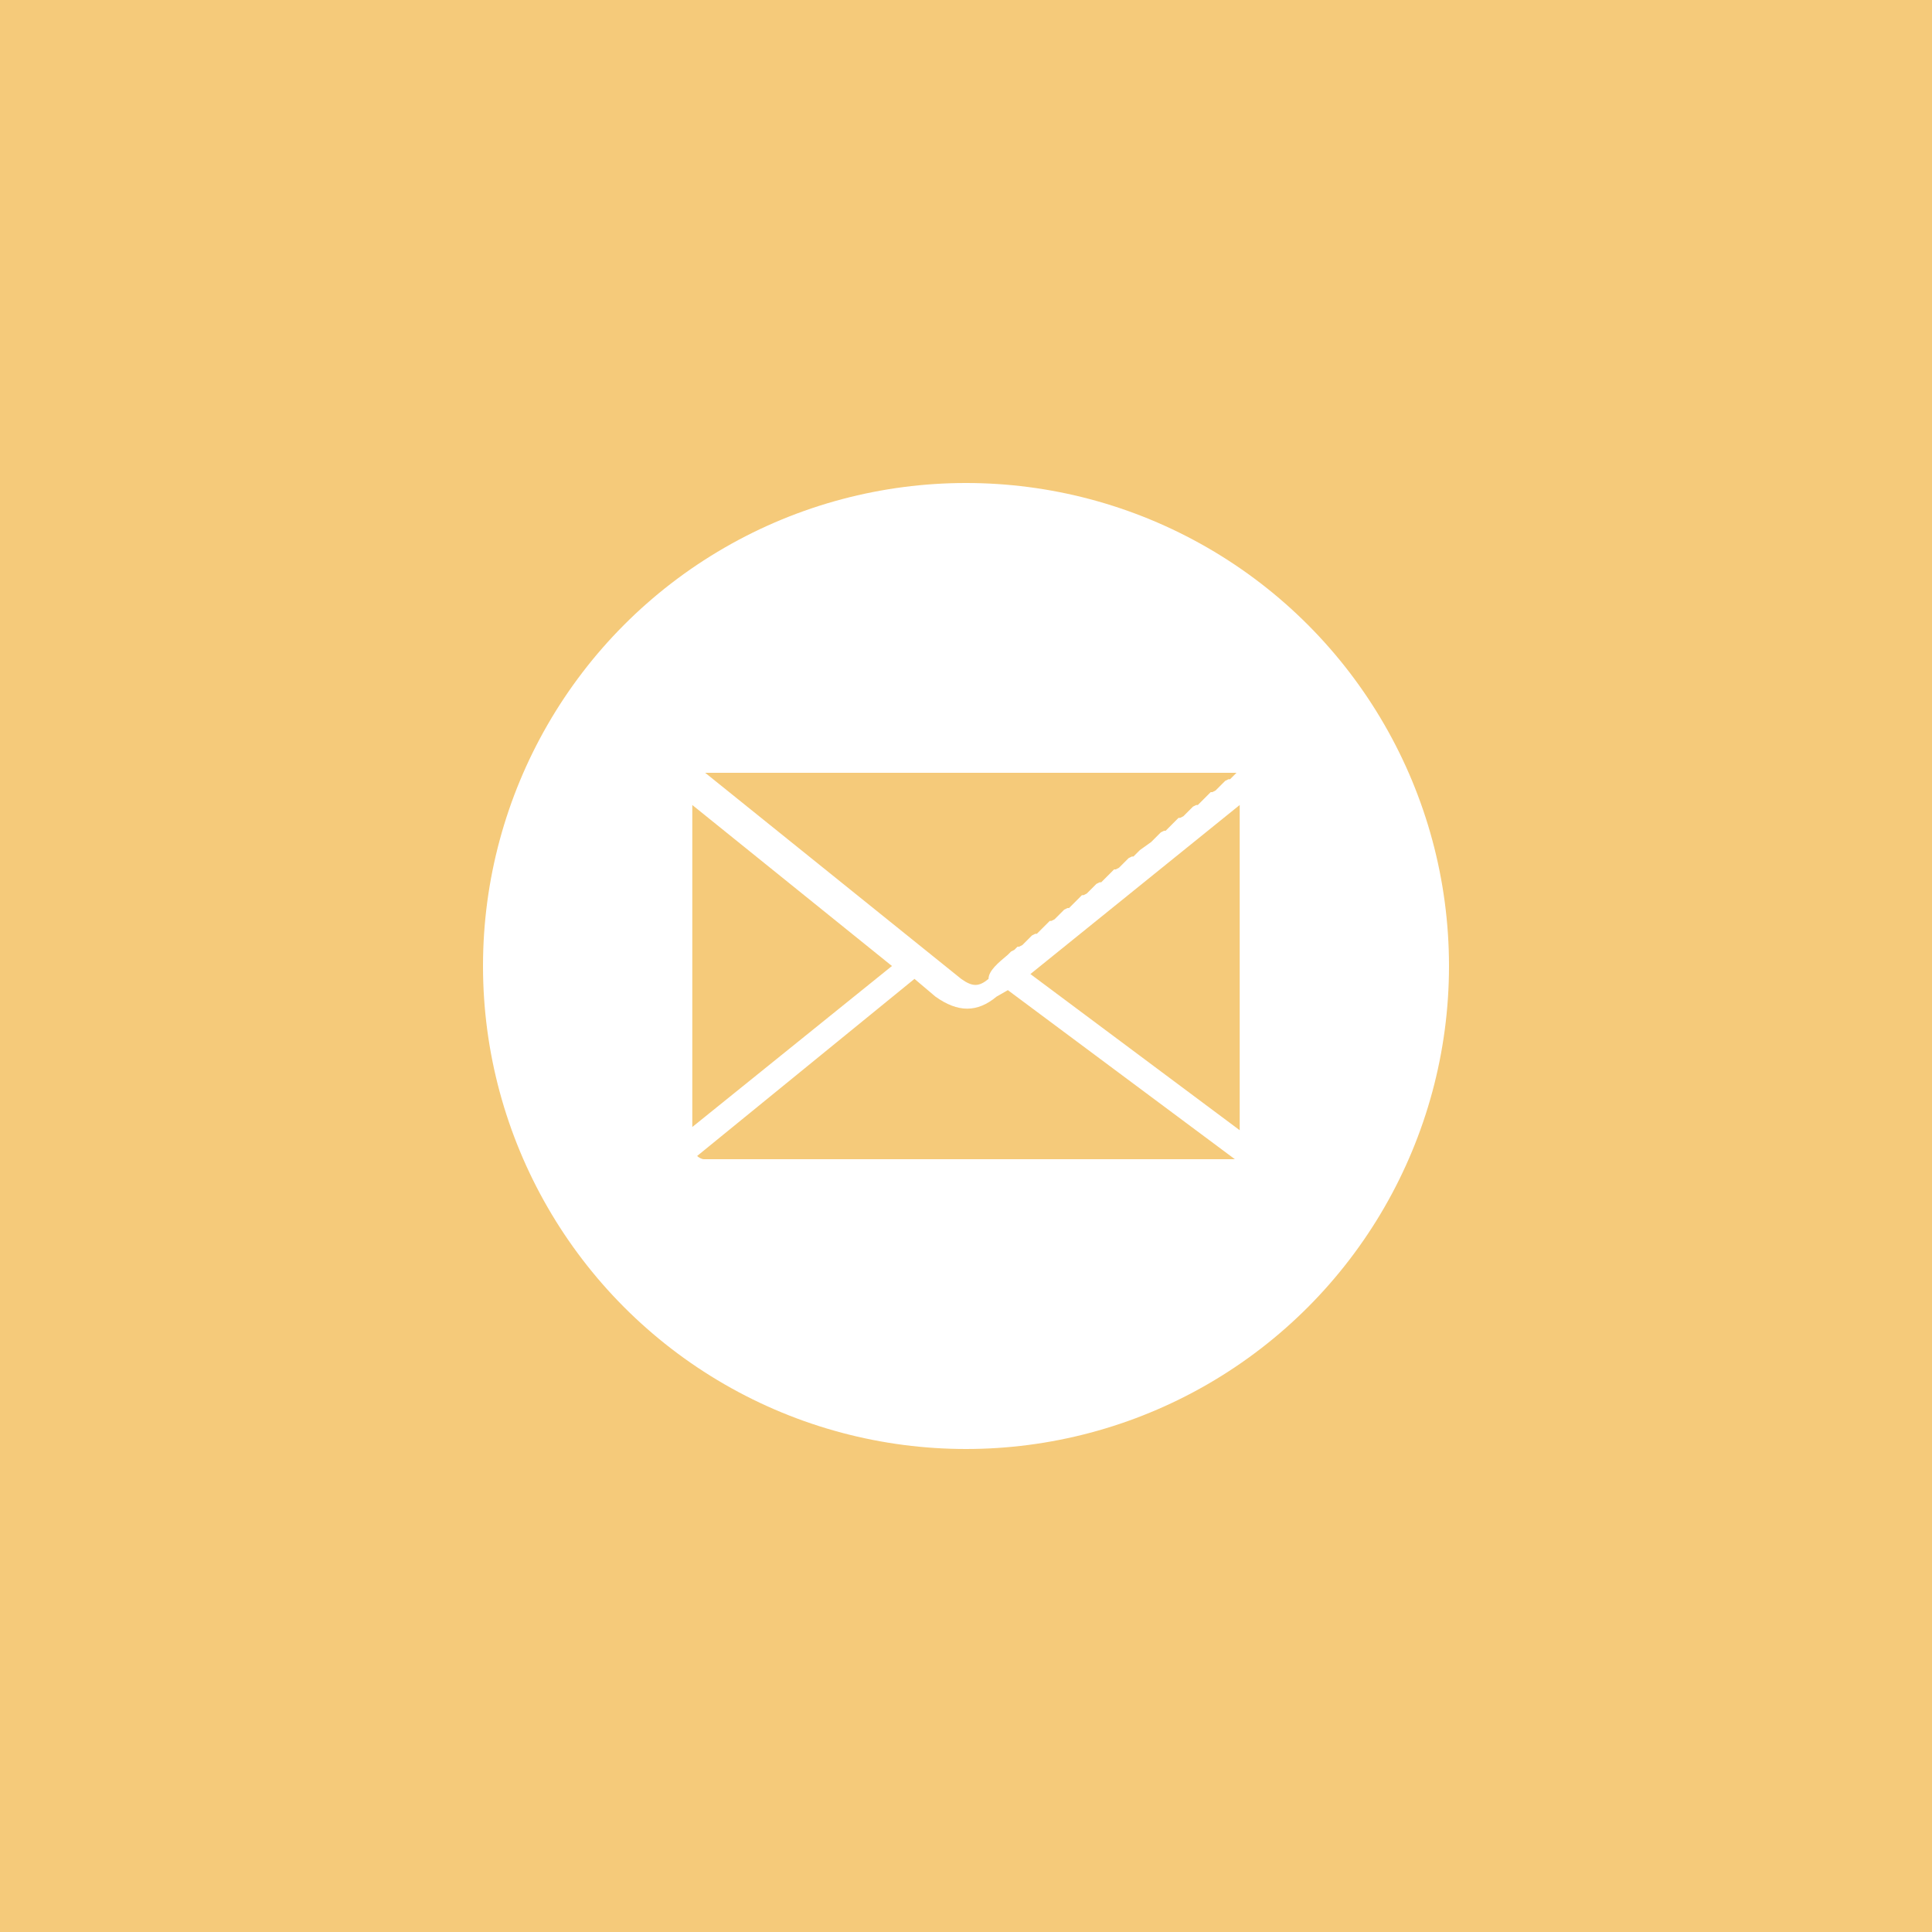 <?xml version="1.0" encoding="utf-8"?>
<!-- Generator: Adobe Illustrator 26.3.1, SVG Export Plug-In . SVG Version: 6.00 Build 0)  -->
<svg version="1.1" id="レイヤー_1" xmlns="http://www.w3.org/2000/svg" xmlns:xlink="http://www.w3.org/1999/xlink" x="0px"
	 y="0px" viewBox="0 0 120 120" style="enable-background:new 0 0 120 120;" xml:space="preserve">
<style type="text/css">
	.st0{fill:#F5CA7A;}
	.st1{fill:#FFFFFF;}
	.st2{fill-rule:evenodd;clip-rule:evenodd;fill:#F5CA7A;}
</style>
<g>
	<rect class="st0" width="120" height="120"/>
</g>
<g>
	<circle class="st1" cx="60" cy="60" r="30"/>
	<g>
		<path class="st2" d="M62.6,59.3l0.2-0.2l0,0L63,59l0,0l0.2-0.2l0.1,0l0.2-0.1l0.1-0.1l0.1-0.1l0.1-0.1l0.1-0.1l0.1-0.1l0.1-0.1
			l0.2-0.1l0.1,0l0.2-0.2l0,0l0.2-0.2l0,0l0.2-0.2l0,0l0.2-0.2l0.1,0l0.2-0.1l0.2-0.2l0.1-0.1l0.1-0.1l0.1-0.1l0.1-0.1l0.2-0.1
			l0.1,0l0.2-0.2l0,0l0.2-0.2l0,0l0.2-0.2l0,0l0.2-0.2l0.1,0l0.2-0.1l0.1-0.1l0.1-0.1l0.1-0.1l0.1-0.1L68,55l0.1-0.1l0.2-0.1l0.1,0
			l0.2-0.2l0,0l0.2-0.2l0,0l0.2-0.2l0.2-0.2l0.1,0l0.2-0.1l0.1-0.1l0.1-0.1l0.1-0.1l0.1-0.1l0.1-0.1l0.1-0.1l0.2-0.1l0.1,0l0.2-0.2
			l0,0l0.2-0.2l0,0l0.7-0.5l0.1-0.1l0.1-0.1l0.1-0.1l0.1-0.1l0.1-0.1l0.1-0.1l0.2-0.1l0.1,0l0.2-0.2l0,0l0.2-0.2l0,0L73,51l0,0
			l0.2-0.2l0.1,0l0.2-0.1l0.1-0.1l0.1-0.1l0.1-0.1l0.1-0.1l0.1-0.1l0.1-0.1l0.2-0.1l0.1,0l0.2-0.2l0,0l0.2-0.2l0,0l0.2-0.2l0,0
			l0.2-0.2l0.1,0l0.2-0.1l0.1-0.1l0.1-0.1l0.1-0.1l0.1-0.1l0.1-0.1l0.1-0.1l0.2-0.1l0.1,0l0.2-0.2l0,0l0.2-0.2l0,0l0,0l0,0l0,0l0,0
			l0,0l0,0l0,0l0,0l0,0l0,0l0,0l0,0l0,0l0,0l0,0l0,0l0,0l0,0l0,0l0,0l0,0l0,0l0,0l0,0l0,0l0,0l0,0l0,0l0,0l0,0l0,0l0,0l0,0l0,0l0,0
			l0,0l0,0l0,0l0,0l0,0l0,0l0,0l0,0l0,0l0,0l0,0l0,0l0,0l0,0l0,0l0,0l0,0l0,0l0,0l0,0l0,0h0l0,0l0,0l0,0l0,0h0l0,0l0,0l0,0l0,0l0,0
			l0,0h0l0,0l0,0h0l0,0l0,0l0,0h0h0l0,0l0,0h0h0h0H43.8h0h0h0l0,0l0,0l0,0l0,0l0,0l0,0l0,0h0l0,0l0,0l0,0l0,0l0,0l0,0l0,0l0,0l0,0
			l0,0h0l0,0l0,0l0,0l0,0l0,0l0,0l0,0l0,0l0,0l0,0l0,0l0,0l0,0l0,0l0,0l0,0l0,0l0,0l0,0l0,0l0,0l0,0l0,0l0,0l0,0l0,0l0,0l0,0l0,0
			l0,0l0,0l0,0l0,0l0,0l0,0l0,0l0,0l0,0l0,0l0,0l0,0l0,0l0,0l0,0l0,0l0,0l0,0l0,0l0,0l0,0l0,0l0,0l15.9,12.8c0.7,0.5,1.1,0.5,1.7,0
			C61.4,60.3,62,59.8,62.6,59.3L62.6,59.3z M55.4,60L43,70V50L55.4,60L55.4,60z M62.6,61.5L76.7,72l0,0l0,0l0,0l0,0l0,0l0,0l0,0l0,0
			l0,0l0,0l0,0l0,0l0,0l0,0l0,0l0,0l0,0h0l0,0l0,0l0,0l0,0l0,0l0,0l0,0l0,0l0,0l0,0l0,0l0,0l0,0l0,0l0,0l0,0l0,0l0,0h0l0,0l0,0l0,0
			l0,0l0,0l0,0l0,0l0,0l0,0l0,0l0,0l0,0l0,0h0l0,0l0,0v0l0,0l0,0l0,0l0,0l0,0l0,0l0,0l0,0l0,0l0,0l0,0l0,0h0l0,0l0,0l0,0l0,0l0,0
			l0,0l0,0h0l0,0l0,0l0,0h0l0,0h0h0l0,0h0l0,0h0l0,0h0h0h0H43.8h0h0h0l0,0h0l0,0h0l0,0h0h0c0,0-0.1,0-0.1,0h0l0,0l0,0h0
			c-0.1,0-0.3-0.1-0.4-0.2l13.5-11l1.3,1.1c1.4,1,2.6,1,3.8,0L62.6,61.5L62.6,61.5z M77,50v20.2l-13-9.7L77,50z"/>
	</g>
</g>
</svg>
